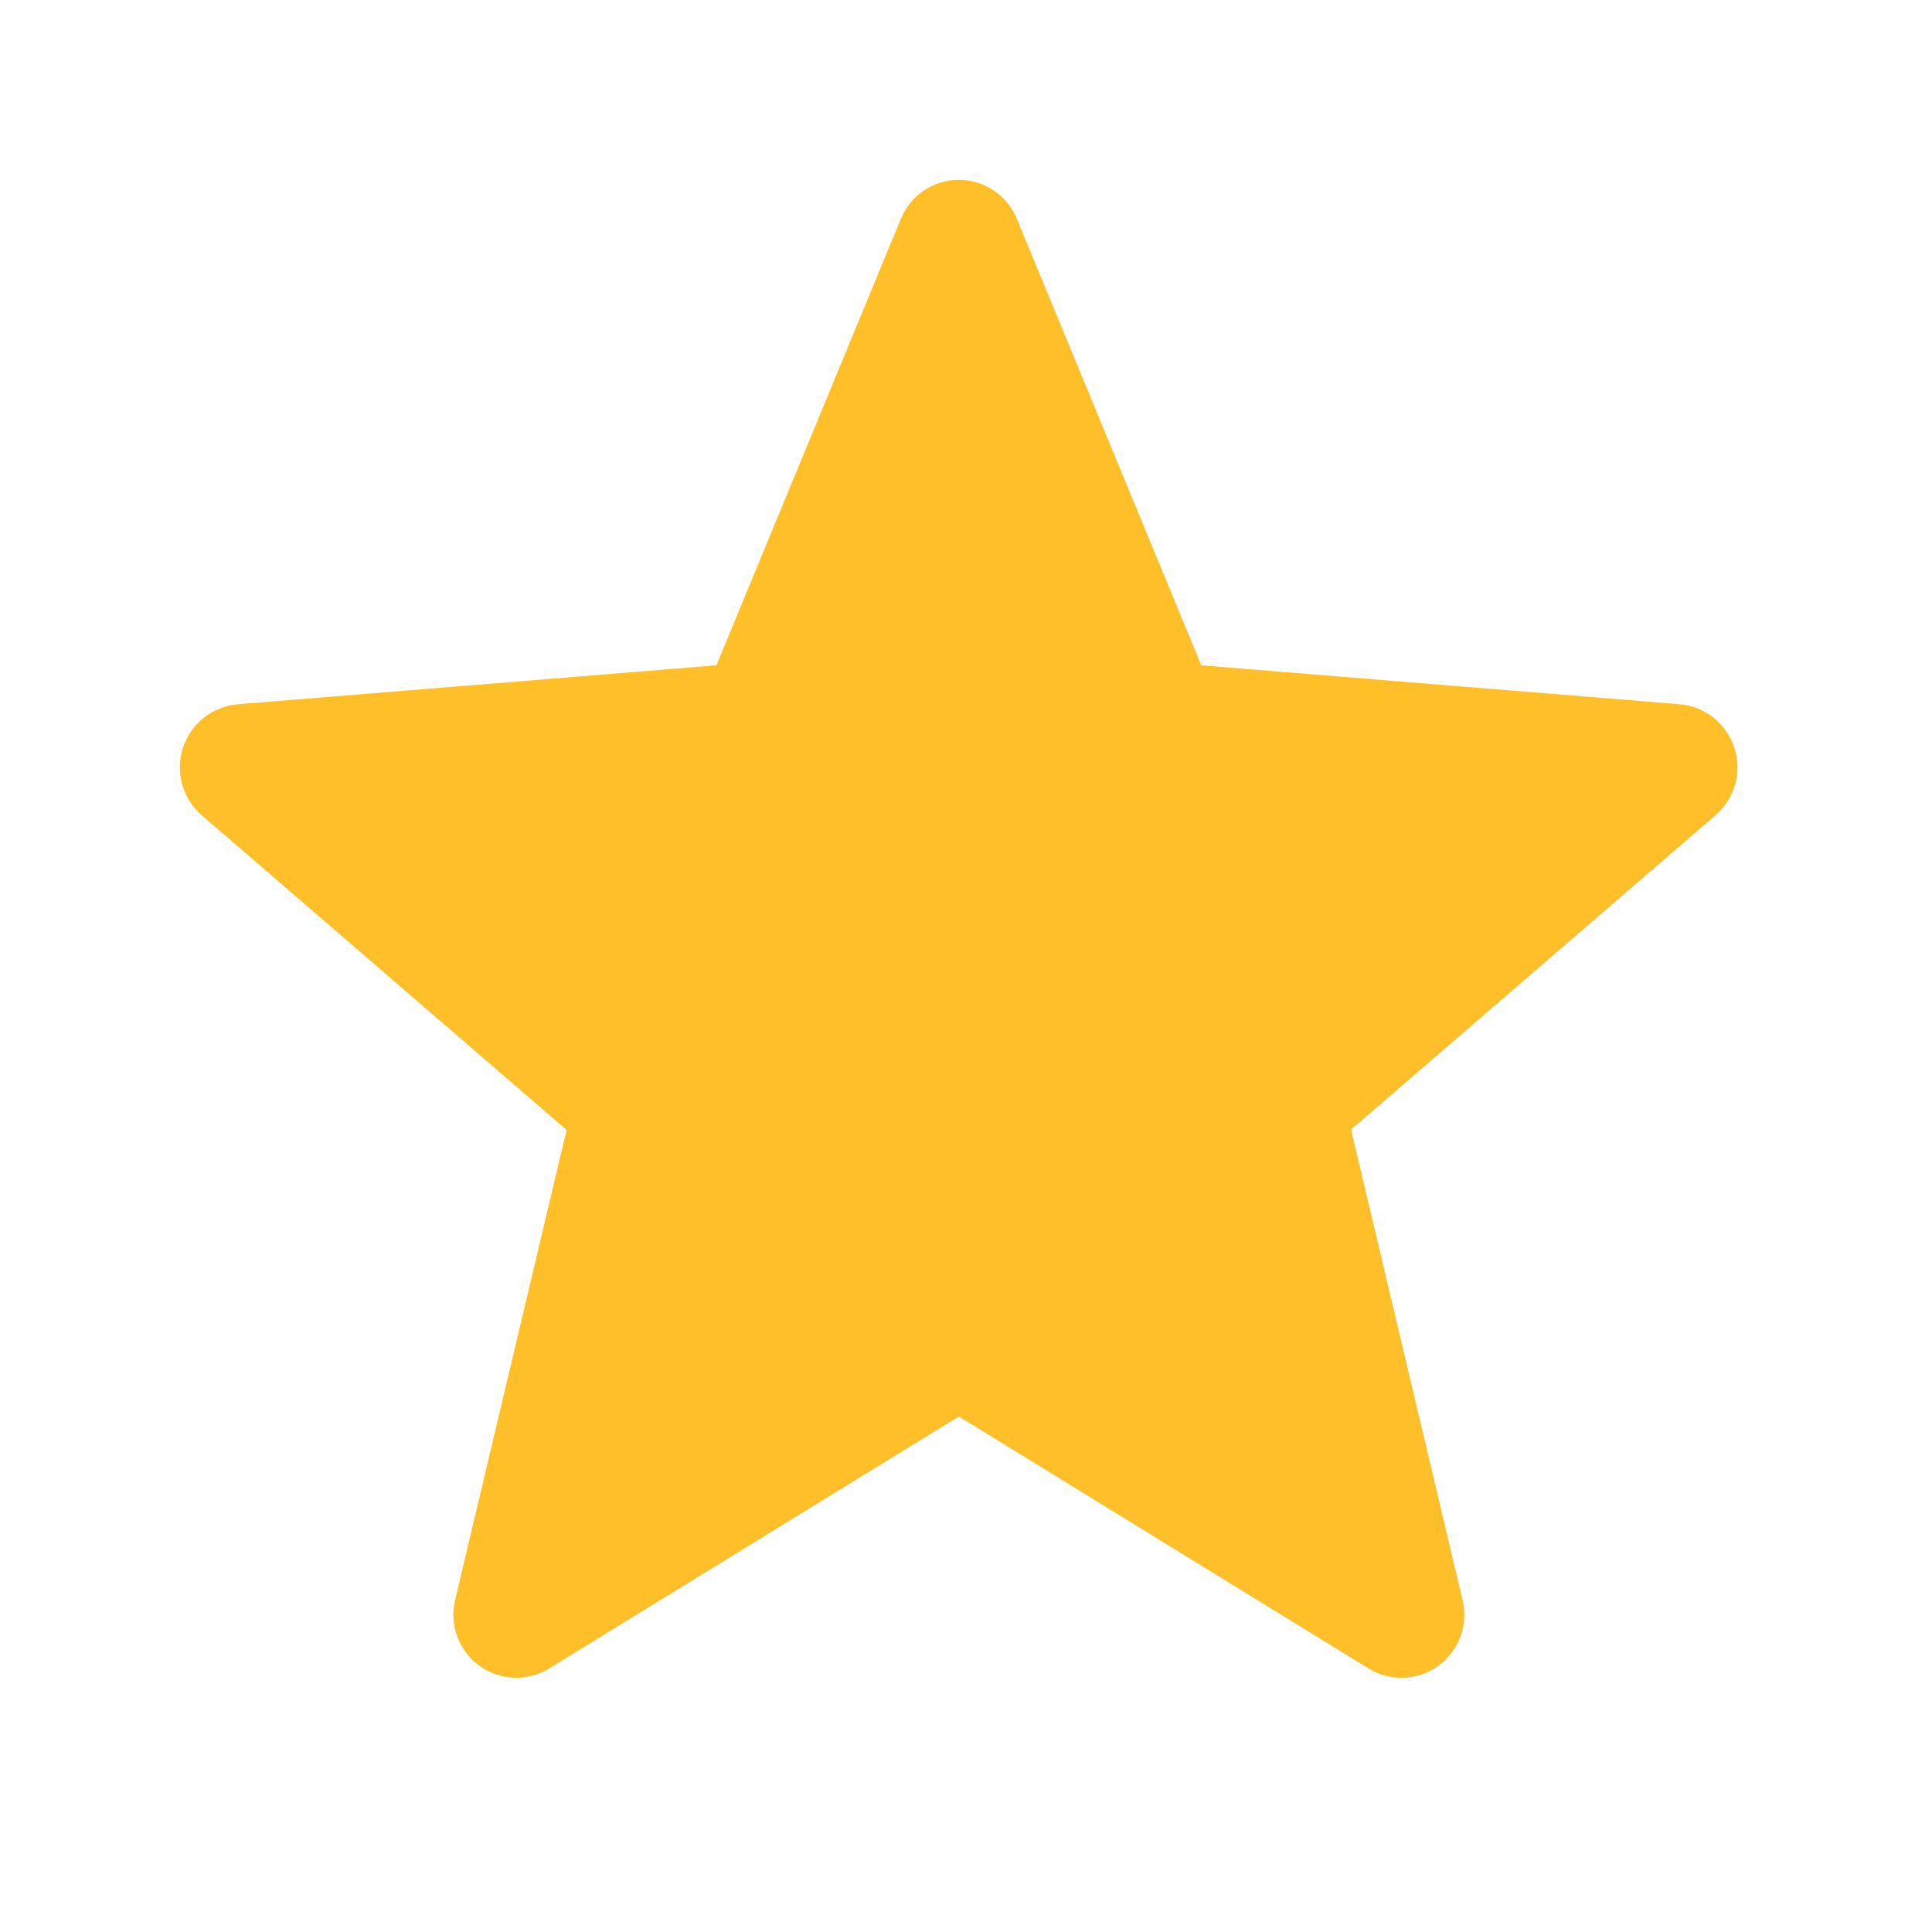 <svg width="36" height="36" viewBox="0 0 36 36" fill="none" xmlns="http://www.w3.org/2000/svg">
    <g clip-path="url(#clip0_14535_43157)">
        <path
            d="M17.867 26.395L25.505 31.092C25.703 31.213 25.932 31.272 26.164 31.262C26.396 31.252
26.619 31.173 26.806 31.036C26.993 30.899 27.135 30.71 27.215 30.492C27.294 30.274
27.307 30.038 27.252 29.812L25.175 21.048L31.973 15.185C32.146 15.033 32.271 14.834
32.333 14.611C32.394 14.389 32.388 14.153 32.317 13.934C32.246 13.715 32.112 13.521
31.932 13.377C31.752 13.232 31.534 13.144 31.305 13.123L22.384 12.397L18.947
4.077C18.86 3.863 18.71 3.679 18.518 3.55C18.325 3.421 18.099 3.352 17.867
3.352C17.635 3.352 17.409 3.421 17.216 3.55C17.024 3.679 16.874 3.863 16.787
4.077L13.35 12.397L4.429 13.123C4.198 13.143 3.978 13.231 3.796 13.375C3.615
13.52 3.48 13.715 3.409 13.936C3.337 14.157 3.333 14.394 3.395 14.617C3.458
14.841 3.585 15.041 3.761 15.193L10.558 21.055L8.481 29.812C8.426 30.038 8.439
30.274 8.519 30.492C8.598 30.71 8.741 30.899 8.928 31.036C9.115 31.173 9.338
31.252 9.57 31.262C9.801 31.272 10.031 31.213 10.229 31.092L17.867 26.395Z"
            fill="#FFBF29" />
    </g>
    <defs>
        <clipPath id="clip0_14535_43157">
            <rect width="35.733" height="35.733" fill="white" />
        </clipPath>
    </defs>
</svg>
